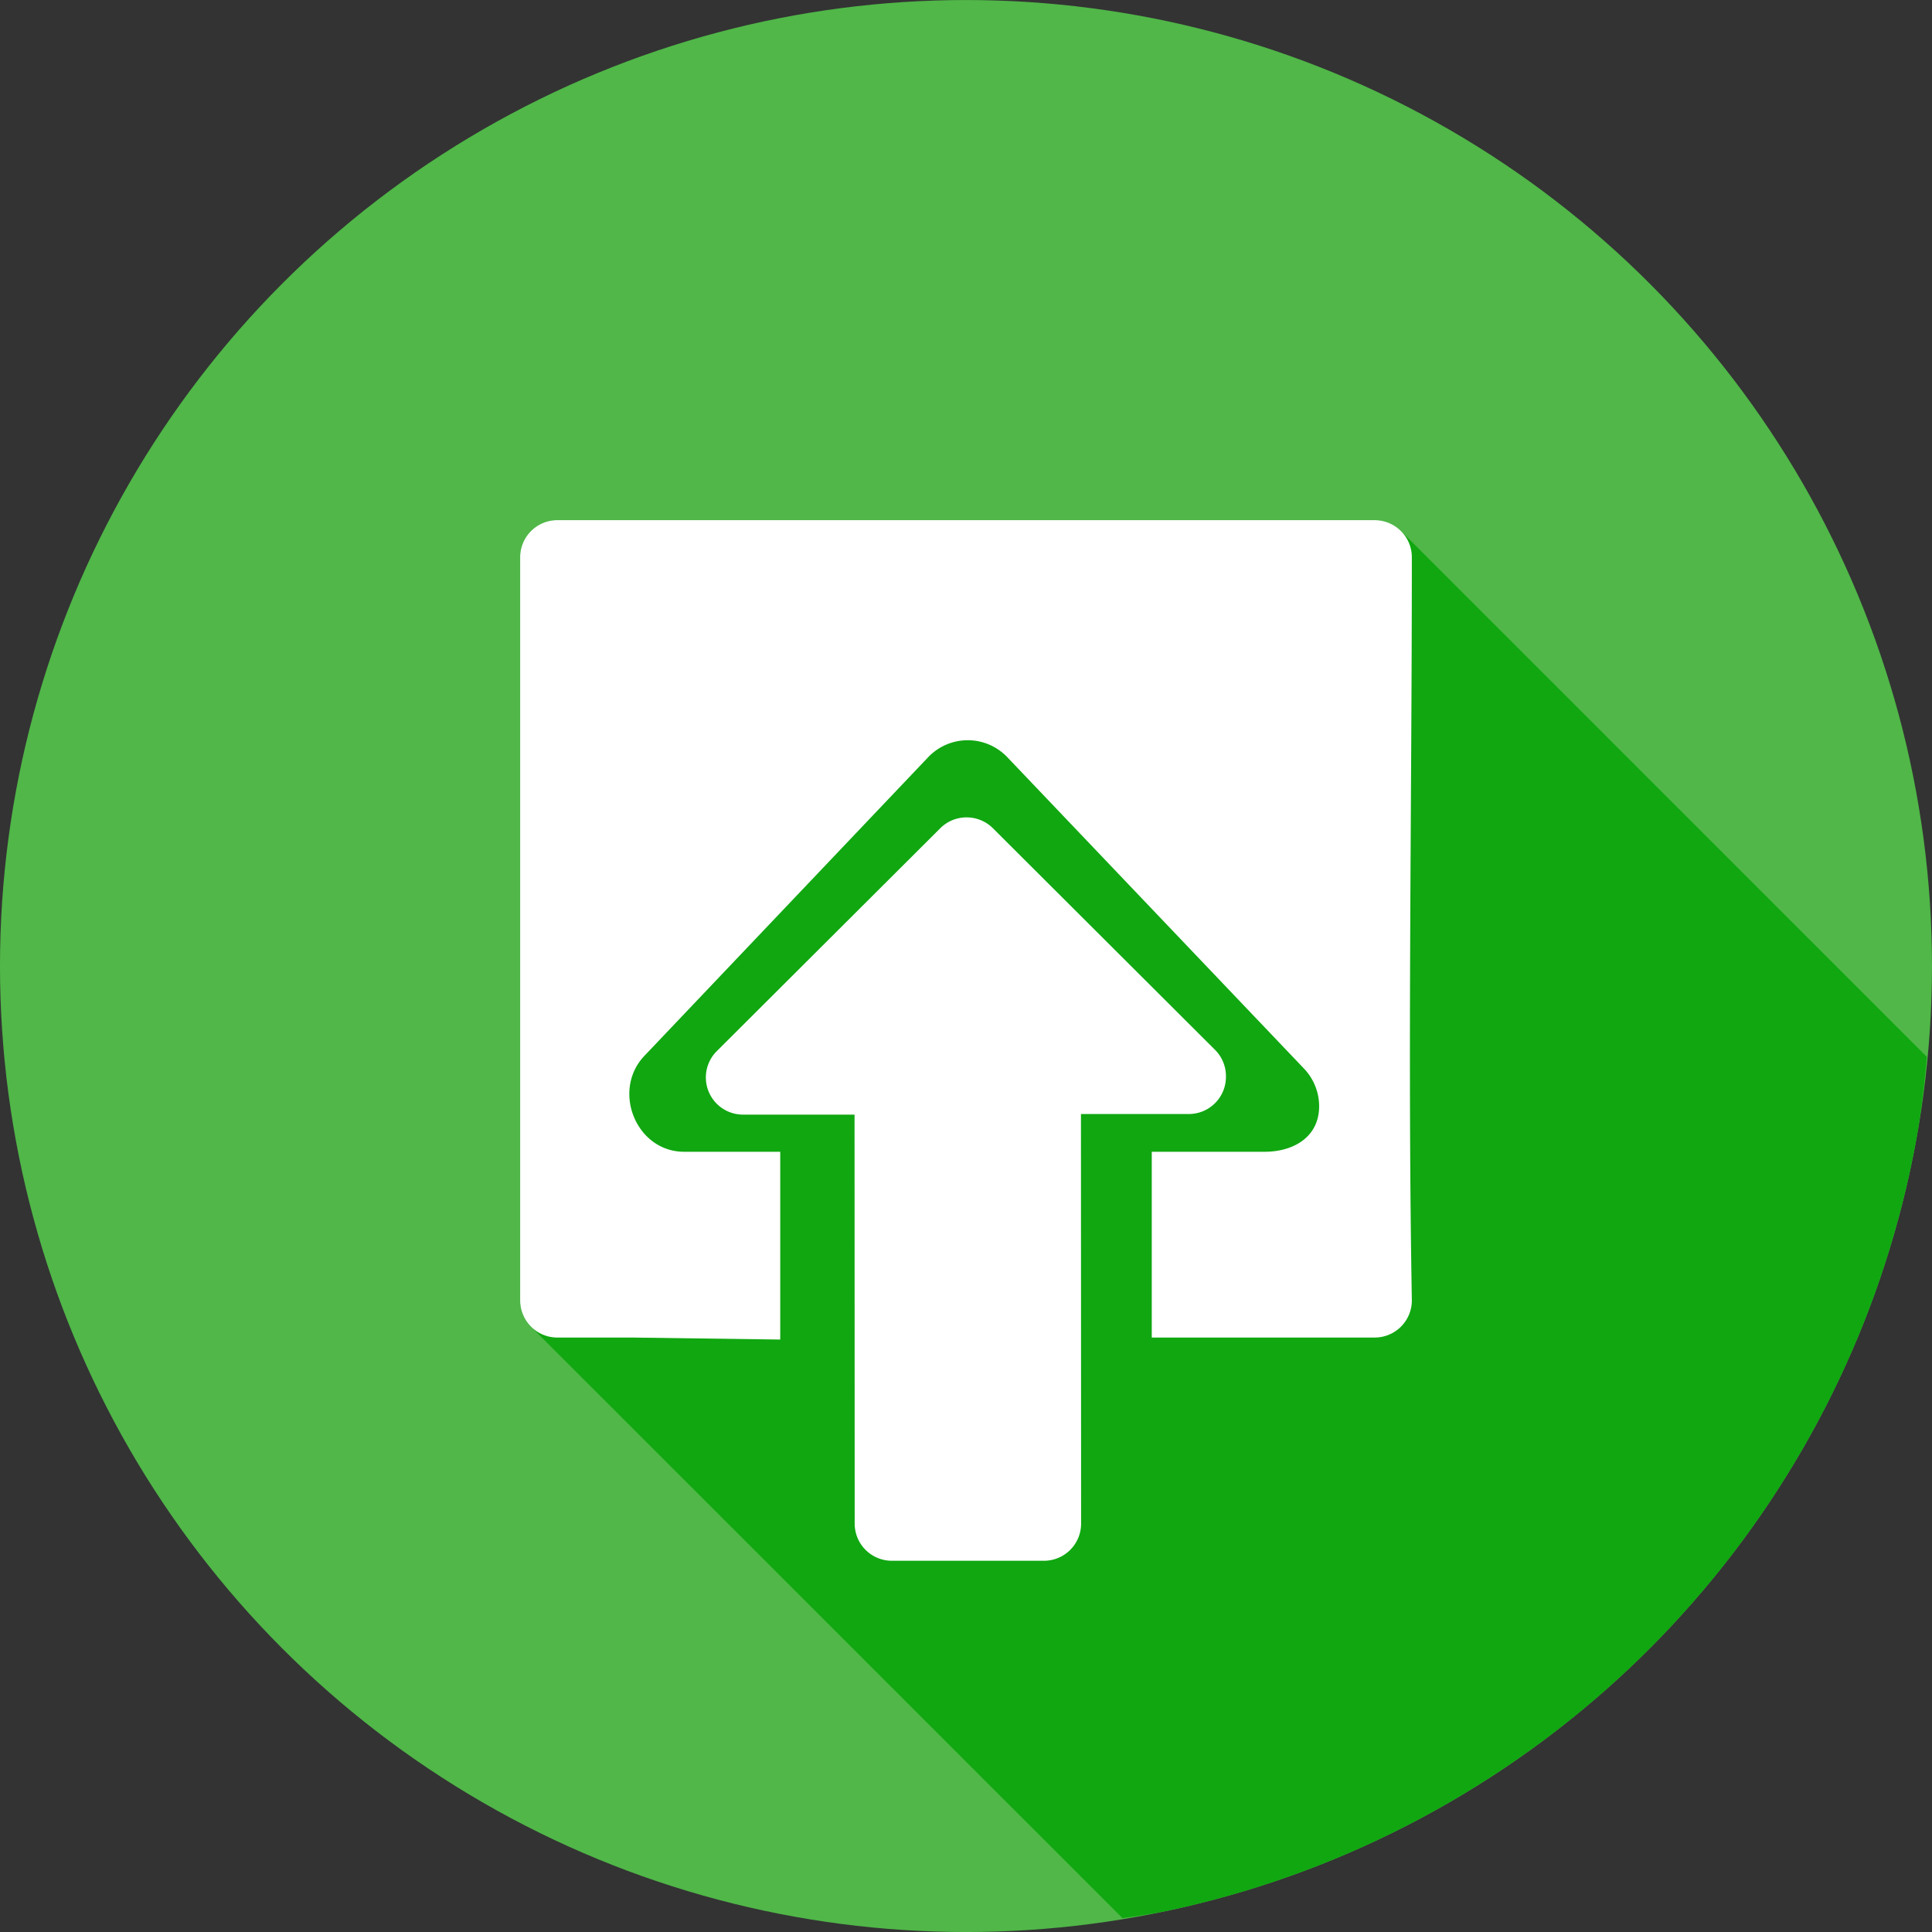 <svg xmlns="http://www.w3.org/2000/svg" width="26" height="26" id="box">
  <rect width="100%" height="100%" fill="#333333" stroke="none"/>
  <g fill="#fff" transform="translate(5 -1030.698)">
    <circle cx="37.045" cy="28.409" r="12.5" fill="#50b748" fill-rule="evenodd" transform="translate(-30.527 1014.153)scale(1.04)"></circle>
    <path fill="#10a711" d="M15.105 25.813a13 13 0 0 0 .477-.073 13 13 0 0 0 1.26-.32 13 13 0 0 0 1.22-.445 13 13 0 0 0 1.17-.567 13 13 0 0 0 1.108-.68 13 13 0 0 0 1.035-.785 13 13 0 0 0 .951-.886 13 13 0 0 0 .858-.977 13 13 0 0 0 .755-1.057 13 13 0 0 0 .647-1.127 13 13 0 0 0 .531-1.185 13 13 0 0 0 .408-1.234 13 13 0 0 0 .286-1.268 13 13 0 0 0 .119-.986l-7.076-7.077A.5.5 0 0 0 18.5 7h-11a.5.5 0 0 0-.5.5v10a.495.495 0 0 0 .146.354l7.96 7.959z" color="#000" font-family="sans-serif" font-weight="400" style="line-height:normal;text-indent:0;text-align:start;text-decoration-line:none;text-decoration-style:solid;text-decoration-color:#000;text-transform:none;block-progression:tb;isolation:auto;mix-blend-mode:normal" transform="translate(-5 1030.698)"></path>
    <path d="M2.5 1a.5.5 0 0 0-.5.5v10a.5.5 0 0 0 .498.5H3.5l2 .027V9.5H4.207c-.647 0-.98-.825-.533-1.293l3.818-4.018a.735.735 0 0 1 1.063 0l3.994 4.192a.735.735 0 0 1 .203.484c.013.414-.318.634-.732.635H10.5V12h3a.5.5 0 0 0 .5-.51c-.058-3.258 0-6.645 0-9.99a.5.5 0 0 0-.5-.5h-11Zm5.508 4a.499.499 0 0 0-.354.146l-3.008 3A.5.5 0 0 0 5 9h1.5l.002 5.504a.5.5 0 0 0 .5.5h2.047a.5.5 0 0 0 .5-.5l-.002-5.512H11a.5.5 0 0 0 .498-.517v-.008a.5.5 0 0 0-.146-.338l-2.99-2.983A.499.499 0 0 0 8.007 5Z" color="#000" font-family="sans-serif" font-weight="400" overflow="visible" style="line-height:normal;text-indent:0;text-align:start;text-decoration-line:none;text-decoration-style:solid;text-decoration-color:#000;text-transform:none;block-progression:tb;isolation:auto;mix-blend-mode:normal" transform="translate(0 1036.698)"></path>
  </g>
</svg>
